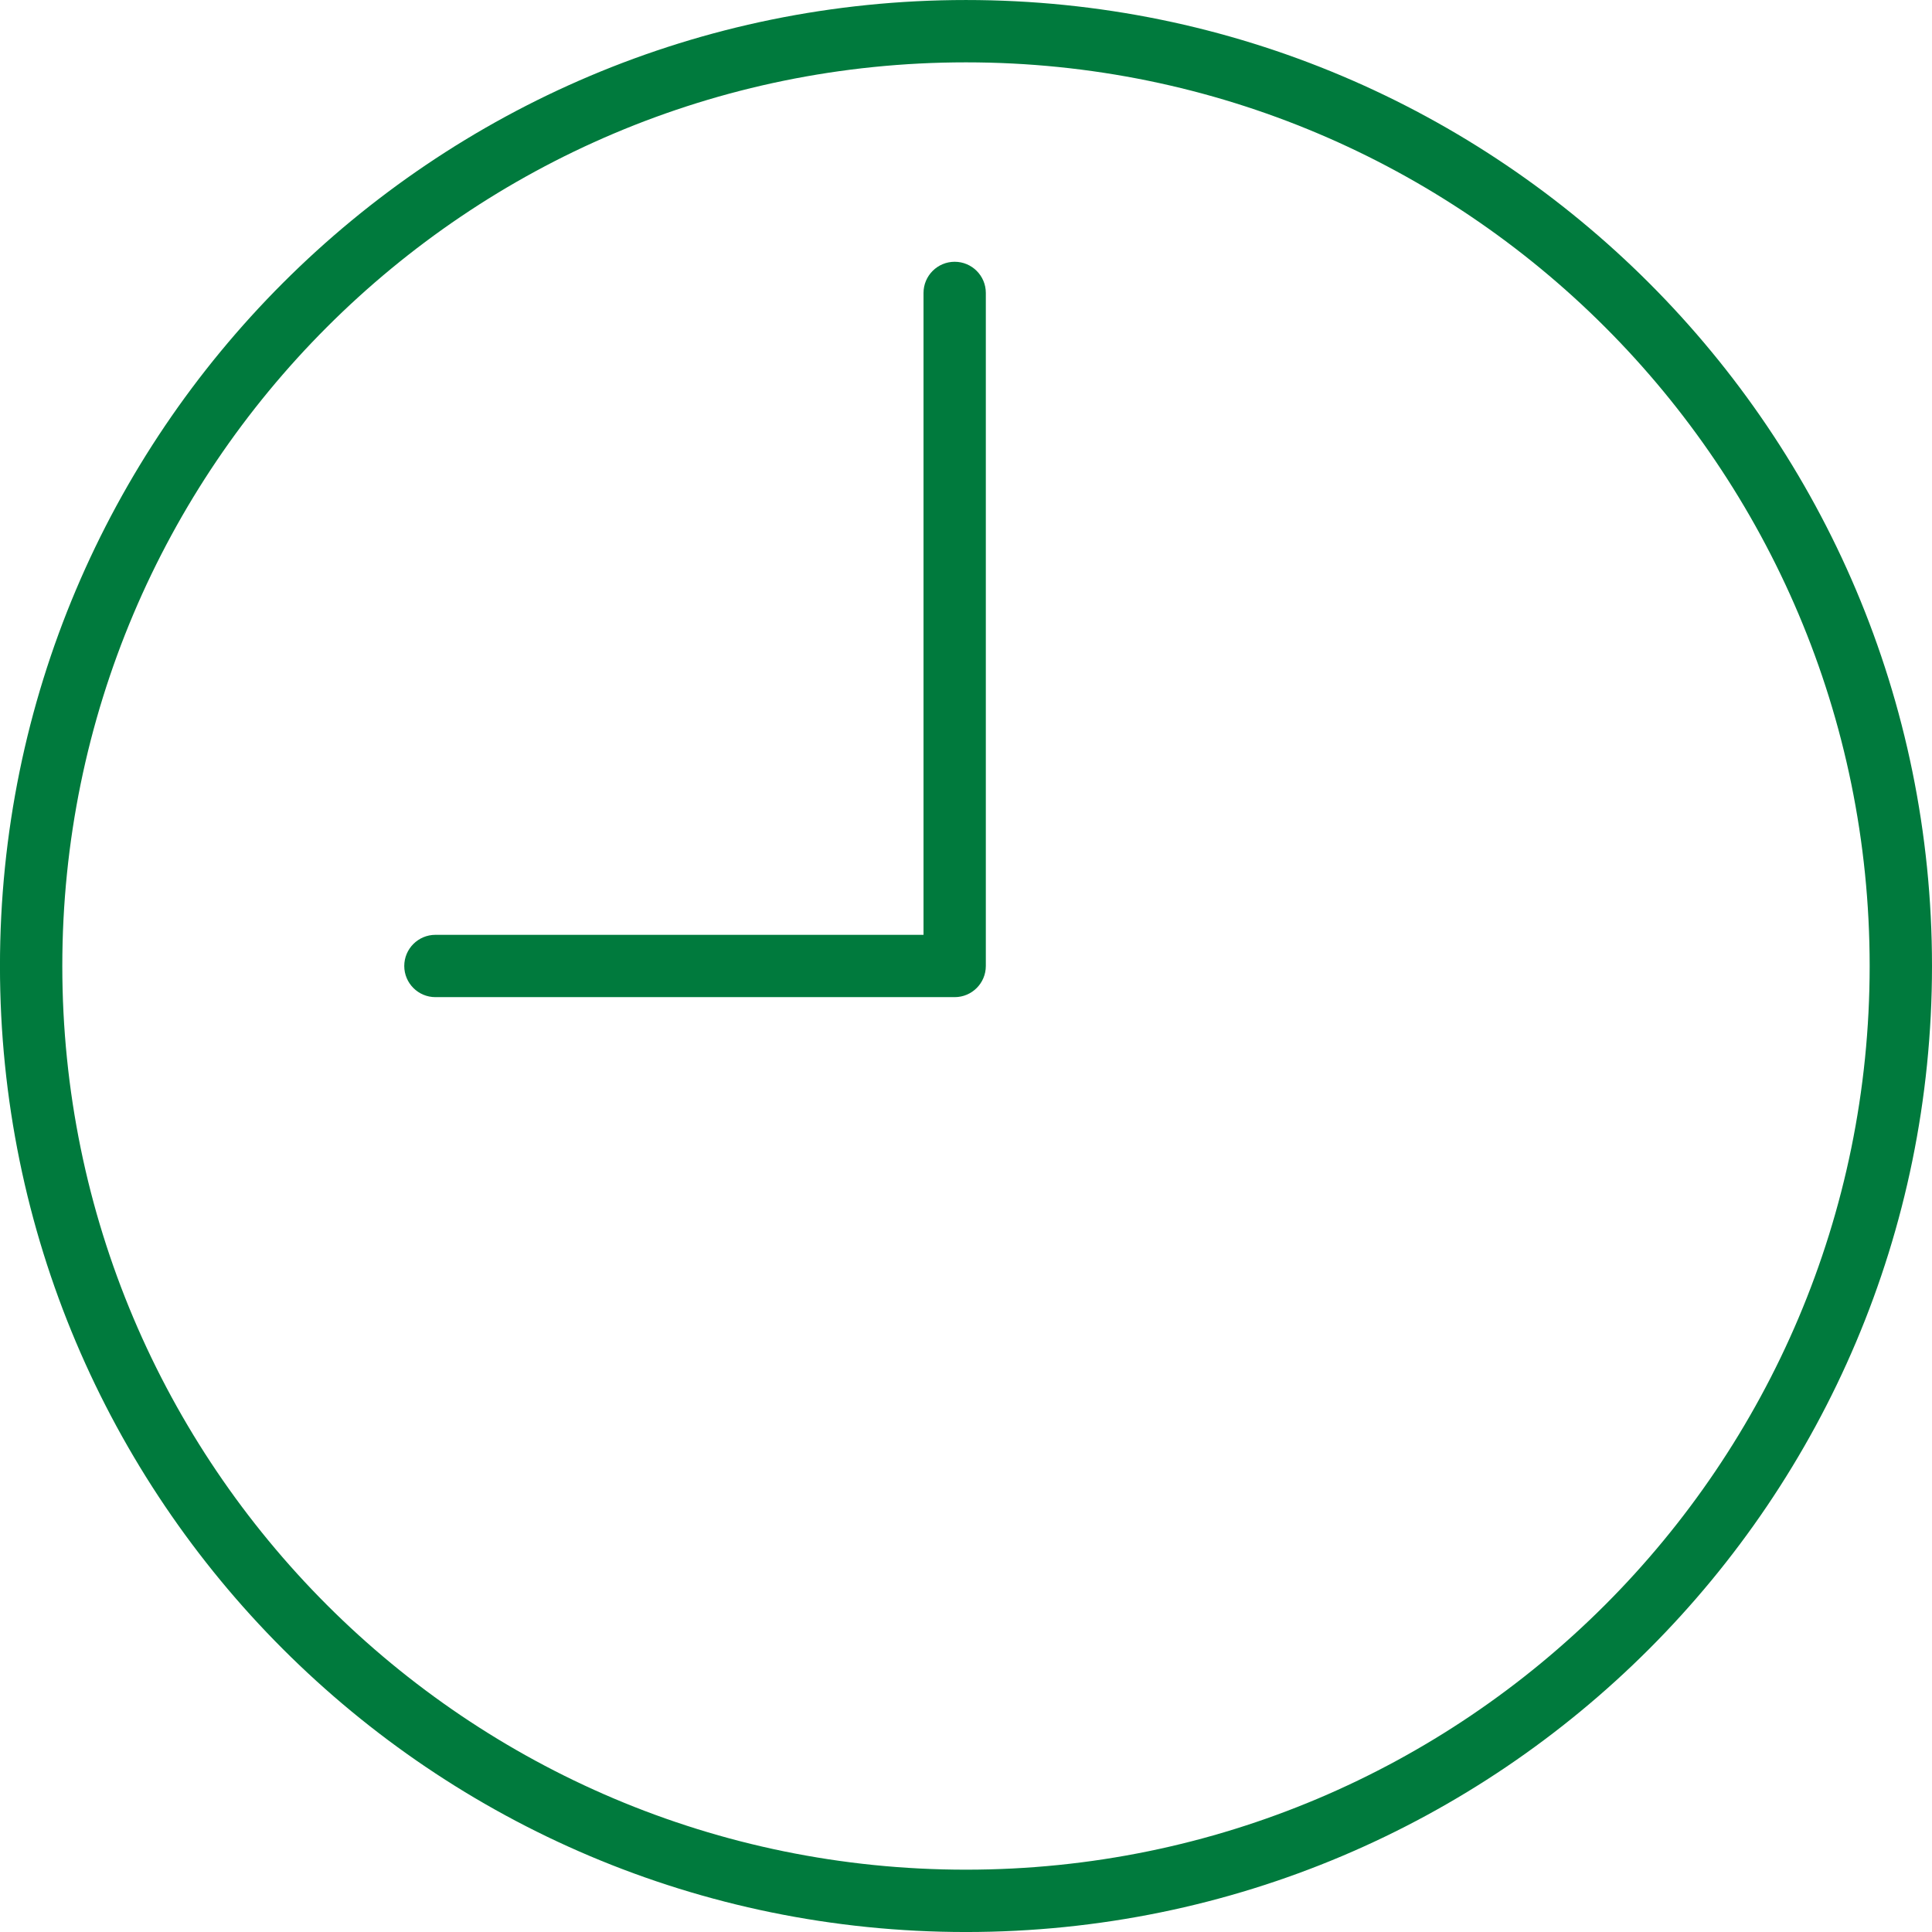 <?xml version="1.0" encoding="UTF-8"?>
<!DOCTYPE svg PUBLIC "-//W3C//DTD SVG 1.1//EN" "http://www.w3.org/Graphics/SVG/1.1/DTD/svg11.dtd">
<!-- Creator: CorelDRAW -->
<svg xmlns="http://www.w3.org/2000/svg" xml:space="preserve" width="6.2mm" height="6.2mm" version="1.1" style="shape-rendering:geometricPrecision; text-rendering:geometricPrecision; image-rendering:optimizeQuality; fill-rule:evenodd; clip-rule:evenodd"
viewBox="0 0 609 608.99"
 xmlns:xlink="http://www.w3.org/1999/xlink"
 xmlns:xodm="http://www.corel.com/coreldraw/odm/2003">
 <defs>
  <style type="text/css">
   <![CDATA[
    .fil0 {fill:#007A3D;fill-rule:nonzero}
   ]]>
  </style>
 </defs>
 <g id="Слой_x0020_1">
  <path class="fil0" d="M304.49 0c84.07,0 160.22,34.09 215.32,89.19 55.09,55.09 89.19,131.23 89.19,215.31 0,84.08 -34.09,160.21 -89.19,215.31 -55.09,55.09 -131.23,89.19 -215.32,89.19 -84.08,0 -160.21,-34.09 -215.31,-89.19 -55.09,-55.09 -89.19,-131.23 -89.19,-215.31 0,-84.08 34.09,-160.21 89.19,-215.31 55.09,-55.09 131.23,-89.19 215.31,-89.19zm201.43 103.08c-51.54,-51.54 -122.77,-83.43 -201.43,-83.43 -78.66,0 -149.88,31.89 -201.42,83.43 -51.54,51.54 -83.43,122.76 -83.43,201.42 0,78.66 31.89,149.88 83.43,201.42 51.54,51.54 122.76,83.43 201.42,83.43 78.66,0 149.89,-31.89 201.43,-83.43 51.54,-51.54 83.43,-122.76 83.43,-201.42 0,-78.66 -31.89,-149.88 -83.43,-201.42z"/>
  <path class="fil0" d="M291.11 92.33c0,-5.42 4.4,-9.82 9.82,-9.82 5.42,0 9.82,4.4 9.82,9.82l0 212.16c0,5.42 -4.4,9.82 -9.82,9.82l-163.68 0c-5.42,0 -9.82,-4.4 -9.82,-9.82 0,-5.42 4.4,-9.82 9.82,-9.82l153.86 0 0 -202.34z"/>
 </g>
</svg>
